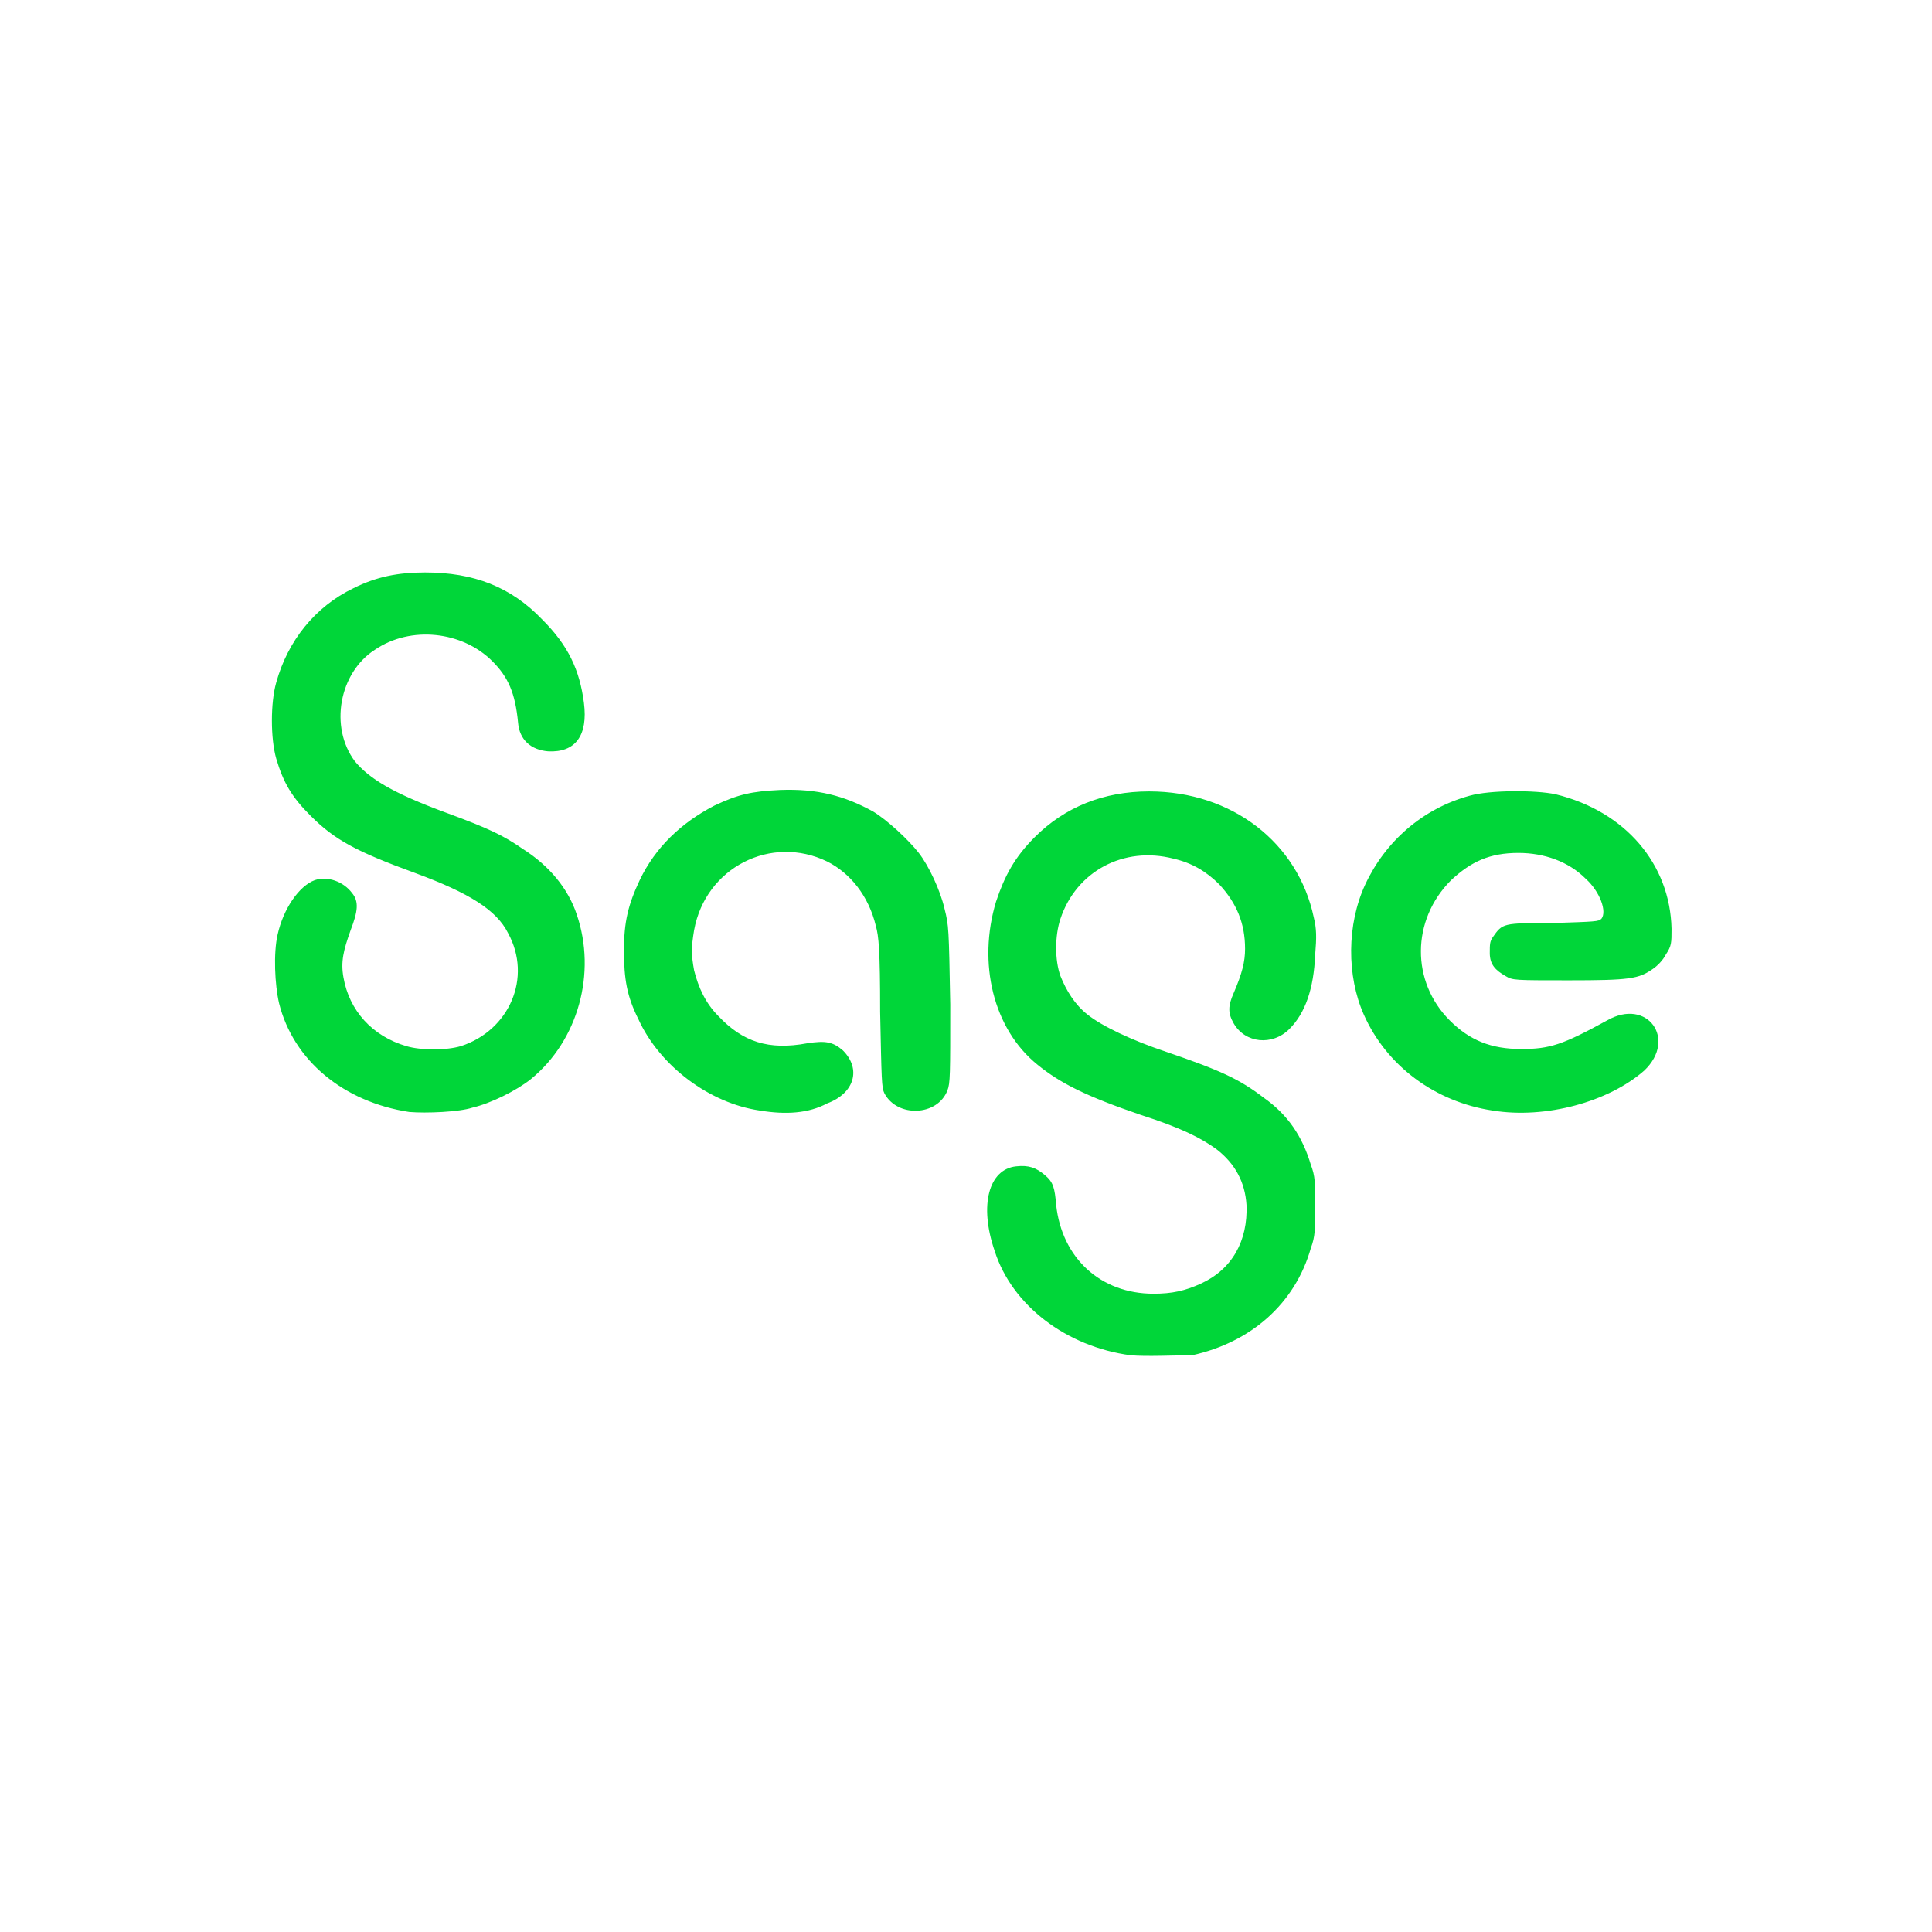 <svg width="135" height="135" viewBox="0 0 135 135" fill="none" xmlns="http://www.w3.org/2000/svg">
<path d="M79 94.7C74.5 94.1 70.7 91.2 69.5 87.4C68.4 84.2 69.1 81.7 71 81.5C71.9 81.4 72.4 81.6 73 82.1C73.6 82.6 73.7 83 73.8 84.2C74.2 87.9 76.9 90.4 80.6 90.4C81.9 90.4 82.8 90.2 83.9 89.7C86.1 88.7 87.2 86.7 87.1 84.2C87 82.6 86.3 81.3 85 80.3C83.9 79.5 82.5 78.8 79.7 77.9C75.9 76.6 74.1 75.7 72.5 74.4C69.4 71.9 68.3 67.3 69.6 63C70.2 61.2 70.9 59.9 72.3 58.5C74.4 56.4 77.1 55.3 80.3 55.3C86.1 55.3 90.7 58.9 91.8 64.1C92 64.9 92 65.5 91.9 66.7C91.8 69.1 91.2 70.8 90.1 71.9C88.9 73.1 87 72.9 86.2 71.5C85.8 70.8 85.8 70.3 86.2 69.4C86.8 68 87 67.2 87 66.3C87 64.5 86.4 63.1 85.2 61.8C84.3 60.9 83.3 60.3 82 60C78.5 59.1 75.2 60.9 74.1 64.2C73.7 65.4 73.7 67.1 74.1 68.2C74.5 69.2 75.1 70.2 76 70.9C77 71.7 79.1 72.7 81.5 73.5C85.3 74.8 86.6 75.4 88.3 76.7C90 77.9 91 79.4 91.6 81.4C91.9 82.2 91.9 82.6 91.9 84.3C91.9 85.9 91.9 86.4 91.6 87.2C90.5 91.1 87.4 93.8 83.3 94.7C82.1 94.7 80.1 94.8 79 94.7ZM28.6 77.7C24 77 20.5 74.1 19.5 70.1C19.2 68.8 19.1 66.6 19.4 65.3C19.8 63.5 20.9 61.9 22 61.5C22.9 61.2 24 61.6 24.6 62.4C25.1 63 25 63.7 24.5 65C24 66.4 23.8 67.2 24 68.3C24.4 70.6 26 72.4 28.4 73.1C29.4 73.4 31.2 73.4 32.2 73.1C35.6 72 37.2 68.3 35.5 65.2C34.7 63.6 32.8 62.4 29 61C24.9 59.5 23.4 58.7 21.7 57C20.4 55.7 19.8 54.7 19.3 53C18.9 51.6 18.9 49.1 19.3 47.7C20.1 44.8 22 42.4 24.7 41.1C26.3 40.3 27.8 40 29.7 40C33.1 40 35.7 41 37.9 43.3C39.7 45.1 40.5 46.8 40.8 49.1C41.1 51.4 40.2 52.6 38.3 52.5C37.1 52.4 36.3 51.7 36.2 50.5C36 48.4 35.5 47.3 34.4 46.2C32.3 44.1 28.7 43.7 26.2 45.4C23.7 47 23 50.8 24.8 53.2C25.8 54.4 27.4 55.4 31.2 56.8C34.2 57.9 35.2 58.4 36.5 59.3C38.4 60.5 39.7 62.1 40.3 63.9C41.7 68 40.4 72.7 37.1 75.4C36.1 76.2 34.3 77.1 33 77.4C32.1 77.7 29.8 77.8 28.6 77.7ZM53.1 77.6C49.6 77.1 46.1 74.5 44.6 71.2C43.8 69.6 43.6 68.4 43.6 66.4C43.6 64.4 43.9 63.2 44.7 61.5C45.8 59.2 47.6 57.5 49.9 56.3C51.6 55.5 52.5 55.3 54.5 55.2C57.1 55.1 59 55.6 61 56.7C62 57.3 63.5 58.7 64.2 59.6C64.9 60.5 65.7 62.2 66 63.5C66.3 64.7 66.3 64.8 66.4 70.2C66.4 75.1 66.4 75.7 66.2 76.2C65.5 78 62.7 78.1 61.8 76.4C61.6 76 61.6 75.5 61.5 70.7C61.5 66.4 61.4 65.4 61.2 64.7C60.7 62.6 59.4 61 57.8 60.2C53.9 58.3 49.3 60.6 48.5 65C48.3 66.2 48.3 66.7 48.5 67.8C48.8 69 49.3 70.1 50.2 71C51.9 72.8 53.7 73.4 56.4 72.9C57.7 72.7 58.2 72.8 58.9 73.4C60.2 74.7 59.7 76.4 57.8 77.1C56.5 77.8 54.9 77.9 53.1 77.6ZM104.3 77.6C100.3 77 96.9 74.5 95.3 70.9C94.1 68.2 94.1 64.6 95.4 61.8C96.8 58.8 99.4 56.5 102.7 55.6C104.1 55.2 107.3 55.2 108.7 55.5C113.6 56.7 116.7 60.4 116.8 64.9C116.8 65.9 116.8 66.1 116.4 66.7C116.2 67.1 115.8 67.5 115.5 67.7C114.5 68.4 113.9 68.5 109.6 68.5C105.8 68.5 105.7 68.5 105.2 68.2C104.5 67.8 104.1 67.4 104.1 66.6C104.1 66 104.1 65.8 104.3 65.5C105 64.5 105 64.5 108.5 64.5C111.5 64.4 111.7 64.4 111.9 64.2C112.3 63.7 111.8 62.3 110.8 61.4C109.6 60.2 107.9 59.6 106.1 59.6C104.1 59.6 102.8 60.2 101.4 61.5C98.6 64.3 98.6 68.6 101.3 71.3C102.7 72.7 104.2 73.3 106.3 73.3C108.3 73.3 109.2 73 112.3 71.3C115.1 69.7 117.2 72.6 114.9 74.8C112.4 77 108 78.2 104.3 77.6Z" fill="#00D639"/>
</svg>
